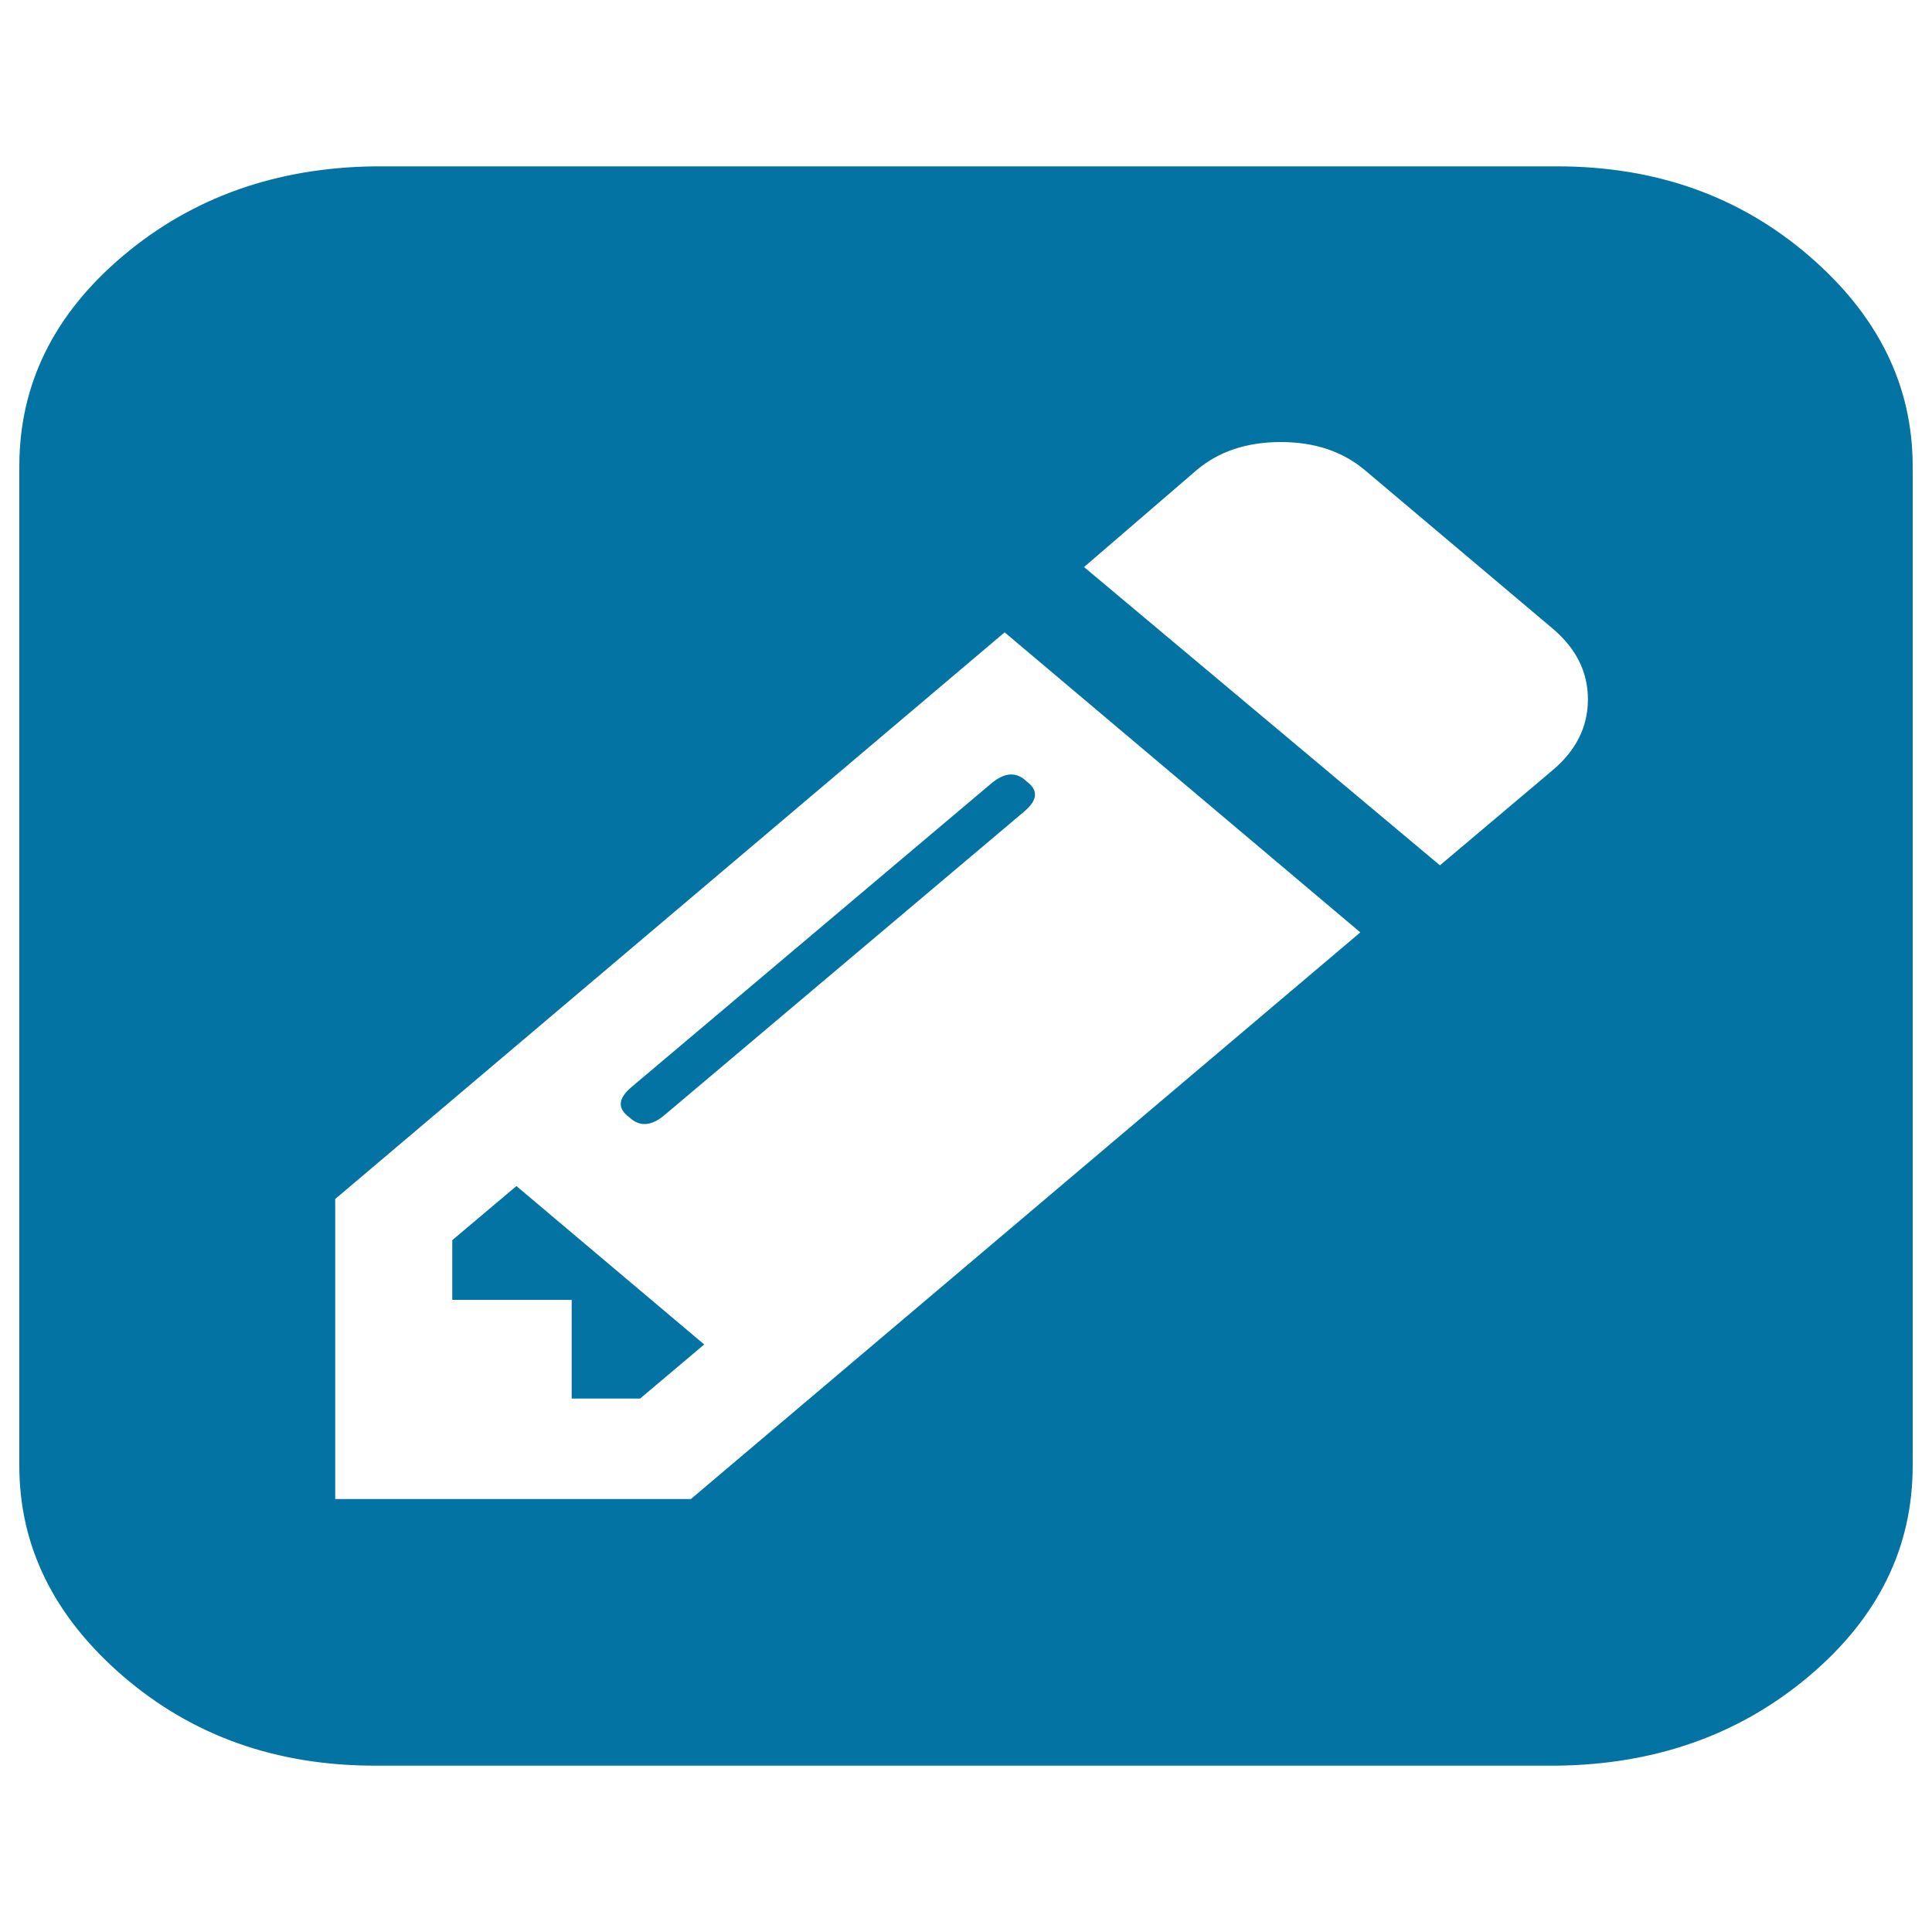 <svg xmlns="http://www.w3.org/2000/svg" viewBox="0 0 1000 1000" style="fill:#0273a2">
<title>Pencil Squared SVG icon</title>
<path d="M267.3,613.9l97.2,82l-33.2,28h-35.4v-51.1h-61.8v-30.9L267.3,613.9z M531.4,404.5c6.1,4.5,5.7,9.6-1.1,15.4L343.9,577.2c-6.9,5.8-13,6.1-18.3,1c-6.1-4.5-5.7-9.6,1.1-15.4l186.4-157.3C520,399.7,526.1,399.3,531.4,404.5L531.4,404.5z M357.6,775.9l346.5-293.3L520,327.3L173.5,620.6v155.3H357.6L357.6,775.9z M745.3,447.9l58.3-49.2c12.2-10.3,18.3-22.5,18.3-36.7c0-14.2-6.1-26.4-18.3-36.7l-97.2-82c-11.4-9.6-25.9-14.5-43.5-14.5c-17.5,0-32,4.8-43.5,14.5l-58.3,50.2L745.3,447.9z M990,241.4v517.2c0,42.5-17.9,78.8-53.7,109c-35.8,30.2-79.3,45.7-130.4,46.3H194.1c-51.1,0-94.5-15.4-130.4-46.3C27.9,836.7,10,800.4,10,758.6V241.4c0-42.5,17.9-78.8,53.7-109S143,86.7,194.1,86.1h611.8c51.1,0,94.5,15.4,130.4,46.3S990,199.6,990,241.4z"/>
</svg>